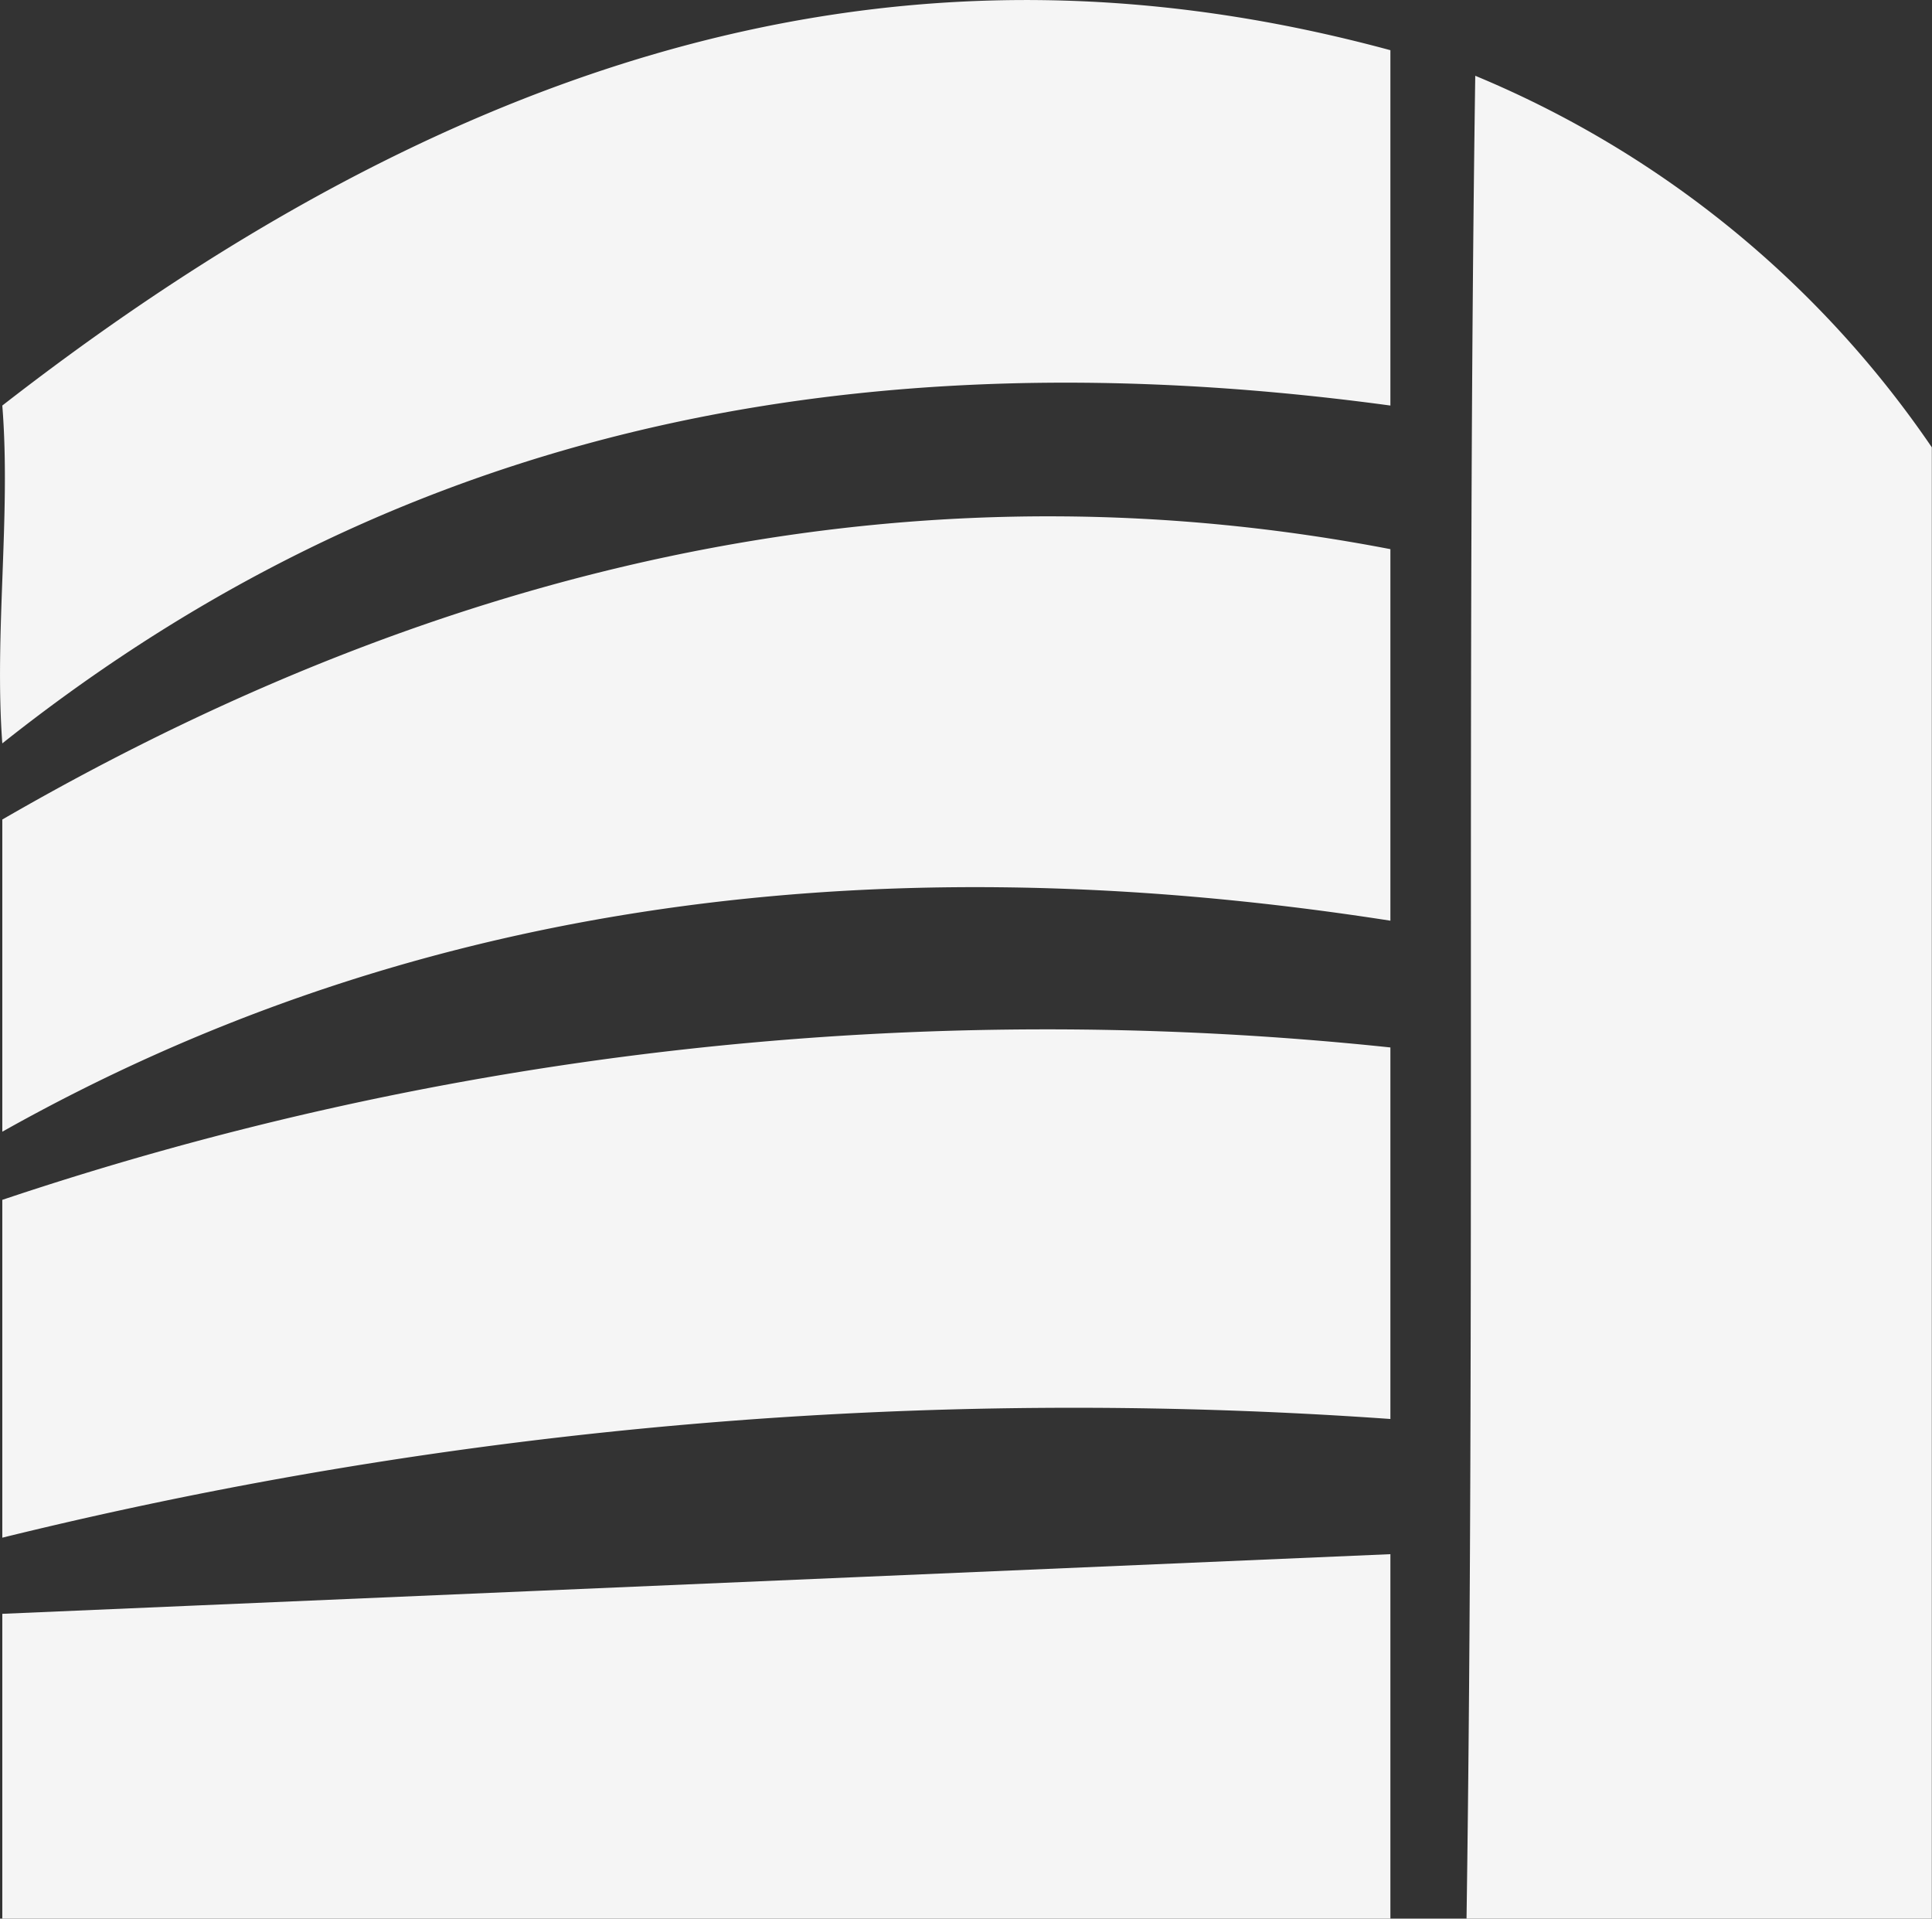 <svg xmlns="http://www.w3.org/2000/svg" width="31.873" height="31.65" viewBox="0 0 31.873 31.65">
  <rect x="0" y="0" width="31.873" height="31.65" fill="#333333" stroke="none"/>
  <g id="Group_116" data-name="Group 116" transform="translate(-644.98 308.838)">
    <path id="Path_136" data-name="Path 136" d="M645.018-282.216v5.028h22.9V-283.2Zm24.3-25.372c-.144,9.9,0,20.49-.144,30.4h7.676v-24.271a17,17,0,0,0-7.532-6.129Zm-24.3,5.44c.144,1.8-.134,3.76,0,5.573,5.45-4.328,12.569-6.975,22.9-5.573v-5.862c-6.7-1.813-14.106-.979-22.9,5.862Zm0,6.829v5.15c6.428-3.615,13.97-4.872,22.9-3.481v-6.129c-7.264-1.4-14.94-.145-22.9,4.46Zm0,6.274v5.573a73.939,73.939,0,0,1,22.9-1.958v-6.129a54.145,54.145,0,0,0-22.9,2.514Z" fill="#f5f5f5" fill-rule="evenodd"/>
  </g>
</svg>
